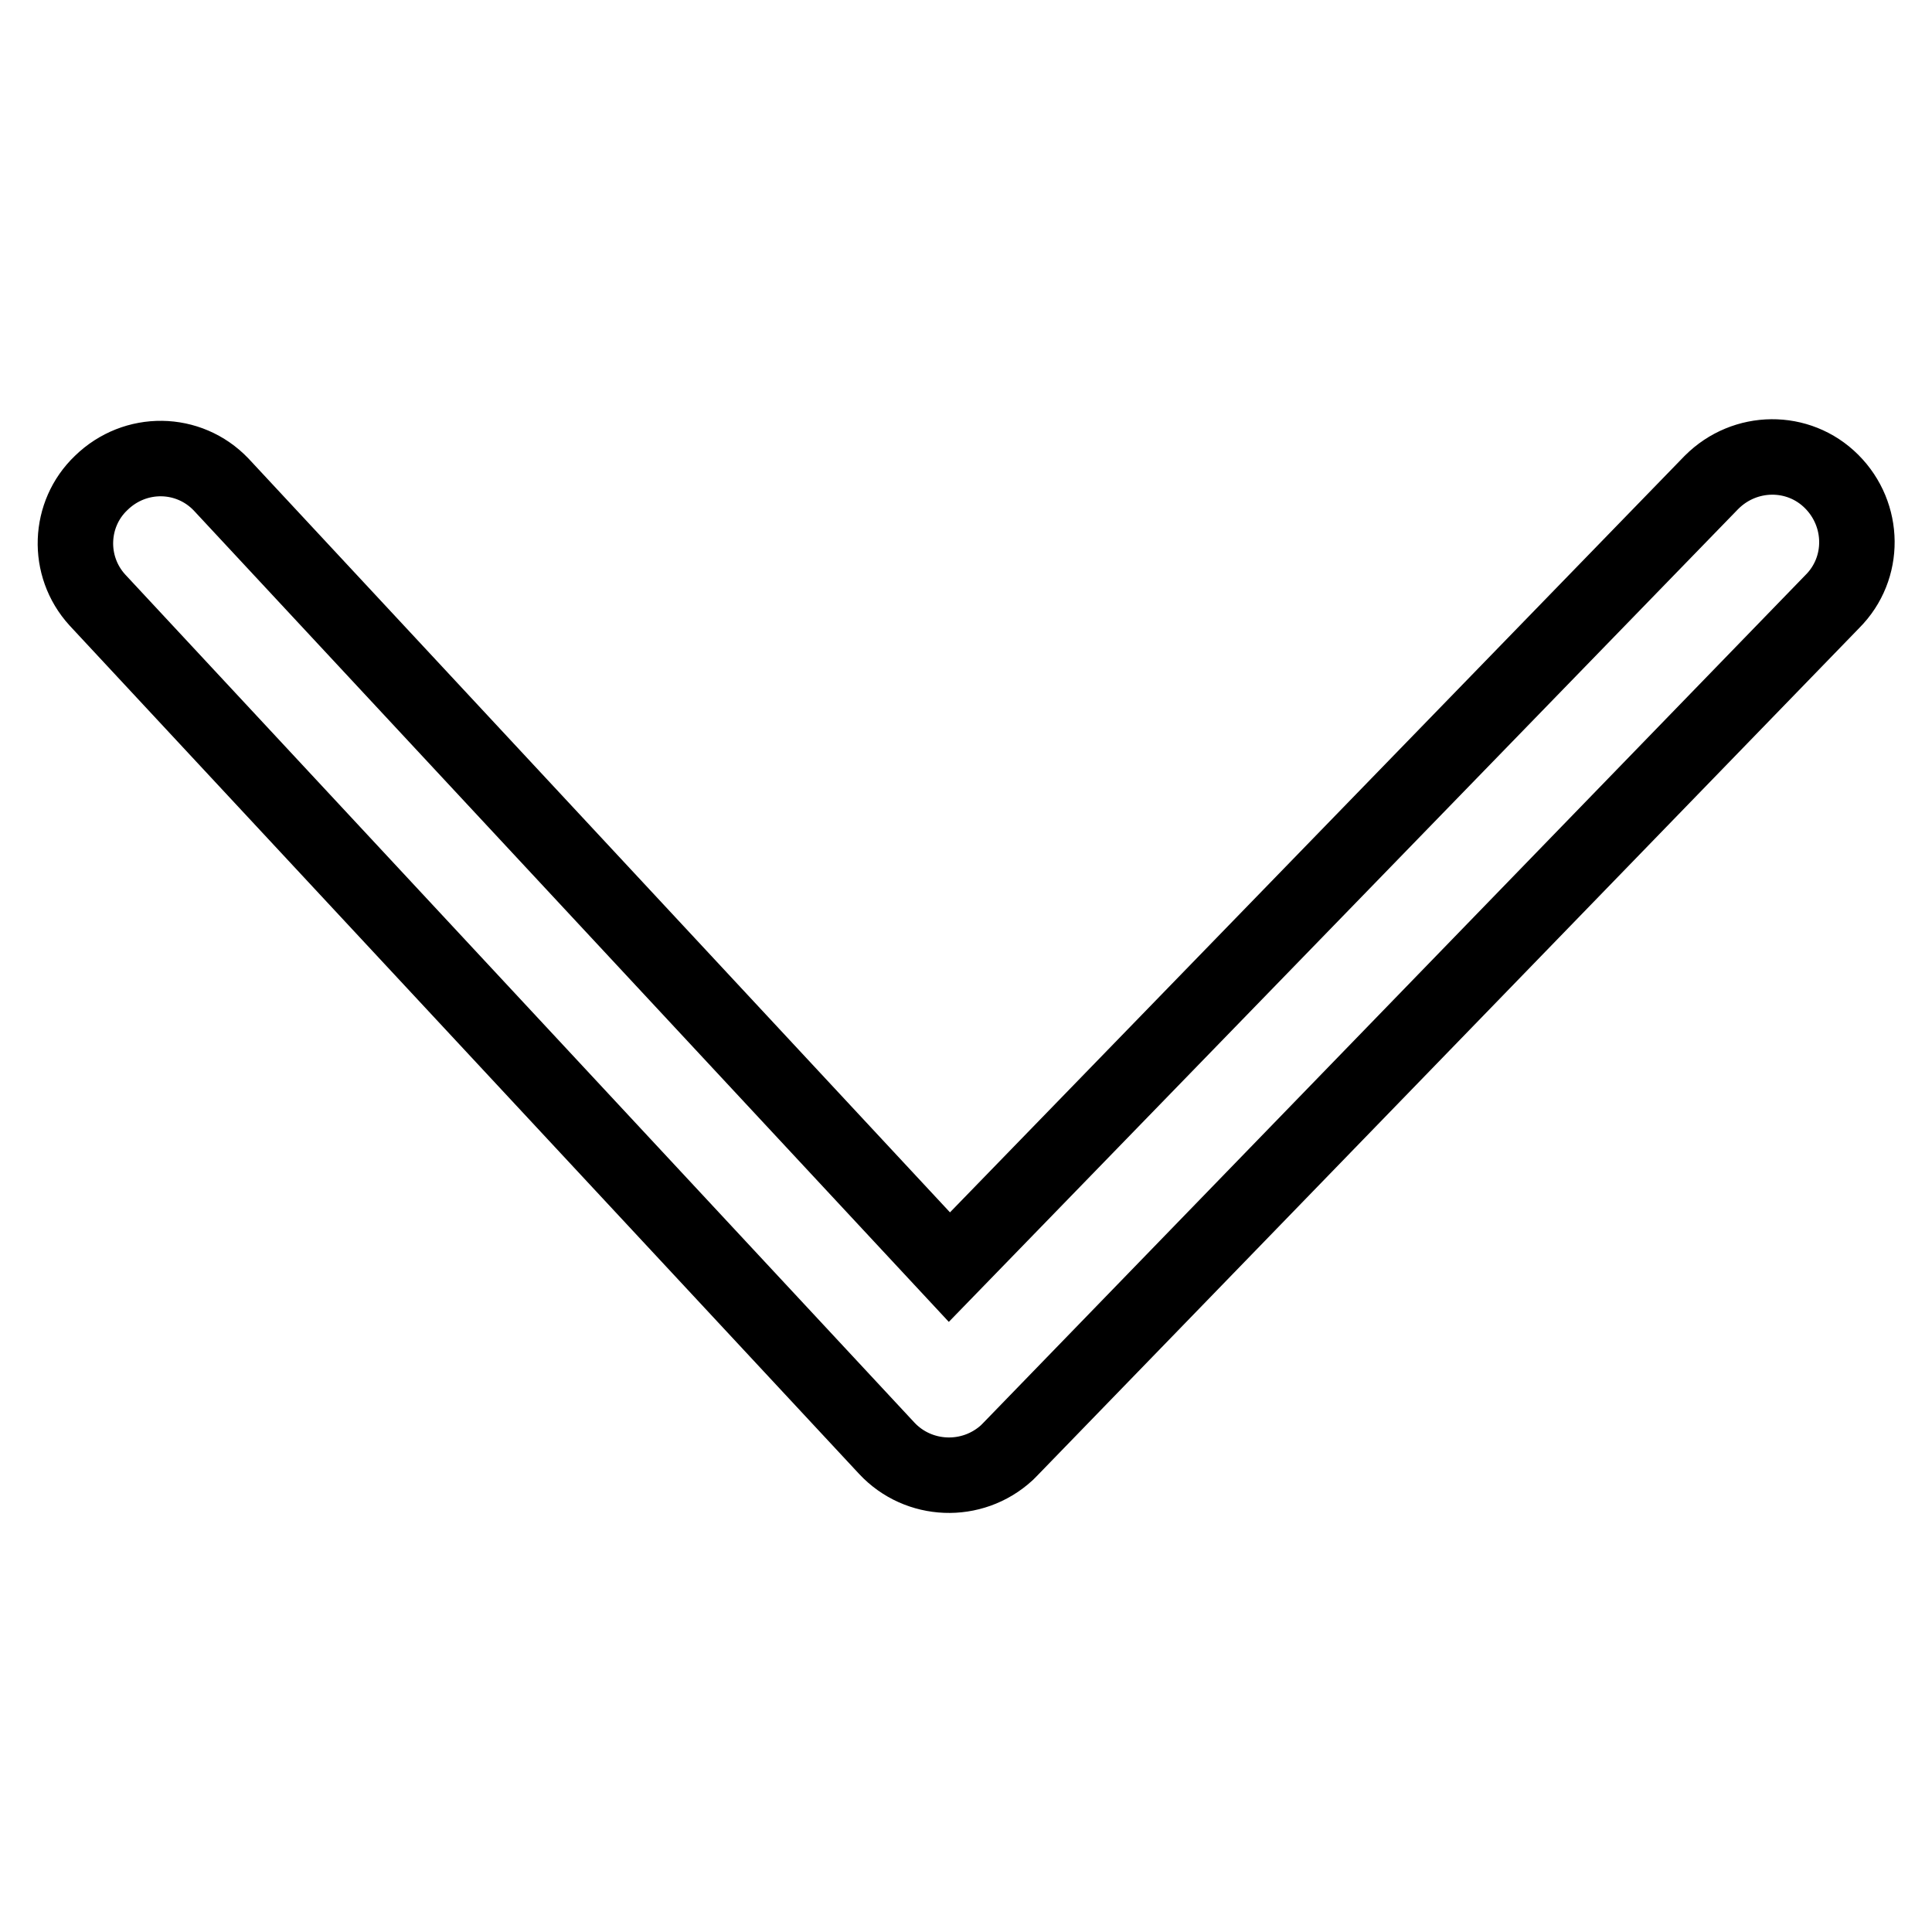 <?xml version="1.0" encoding="utf-8"?>
<!-- Svg Vector Icons : http://www.onlinewebfonts.com/icon -->
<!DOCTYPE svg PUBLIC "-//W3C//DTD SVG 1.1//EN" "http://www.w3.org/Graphics/SVG/1.1/DTD/svg11.dtd">
<svg version="1.1" xmlns="http://www.w3.org/2000/svg" xmlns:xlink="http://www.w3.org/1999/xlink" x="0px" y="0px" viewBox="0 0 256 256" enable-background="new 0 0 256 256" xml:space="preserve">
<g> <path stroke-width="10" fill-opacity="0" stroke="#000000"  d="M29.3,64.2c-4.3-4.5-11.4-4.6-15.9-0.2C9.1,68.1,8.8,75,12.9,79.5l104.6,112.4c4.2,4.5,11.3,4.8,15.9,0.6 c0.1-0.1,0.3-0.3,0.4-0.4l109-112.4c4.4-4.4,4.3-11.5-0.1-15.9c-4.4-4.4-11.5-4.3-15.9,0.1c0,0-0.1,0.1-0.1,0.1L125.8,167.9 L29.3,64.2L29.3,64.2z"/></g>
</svg>